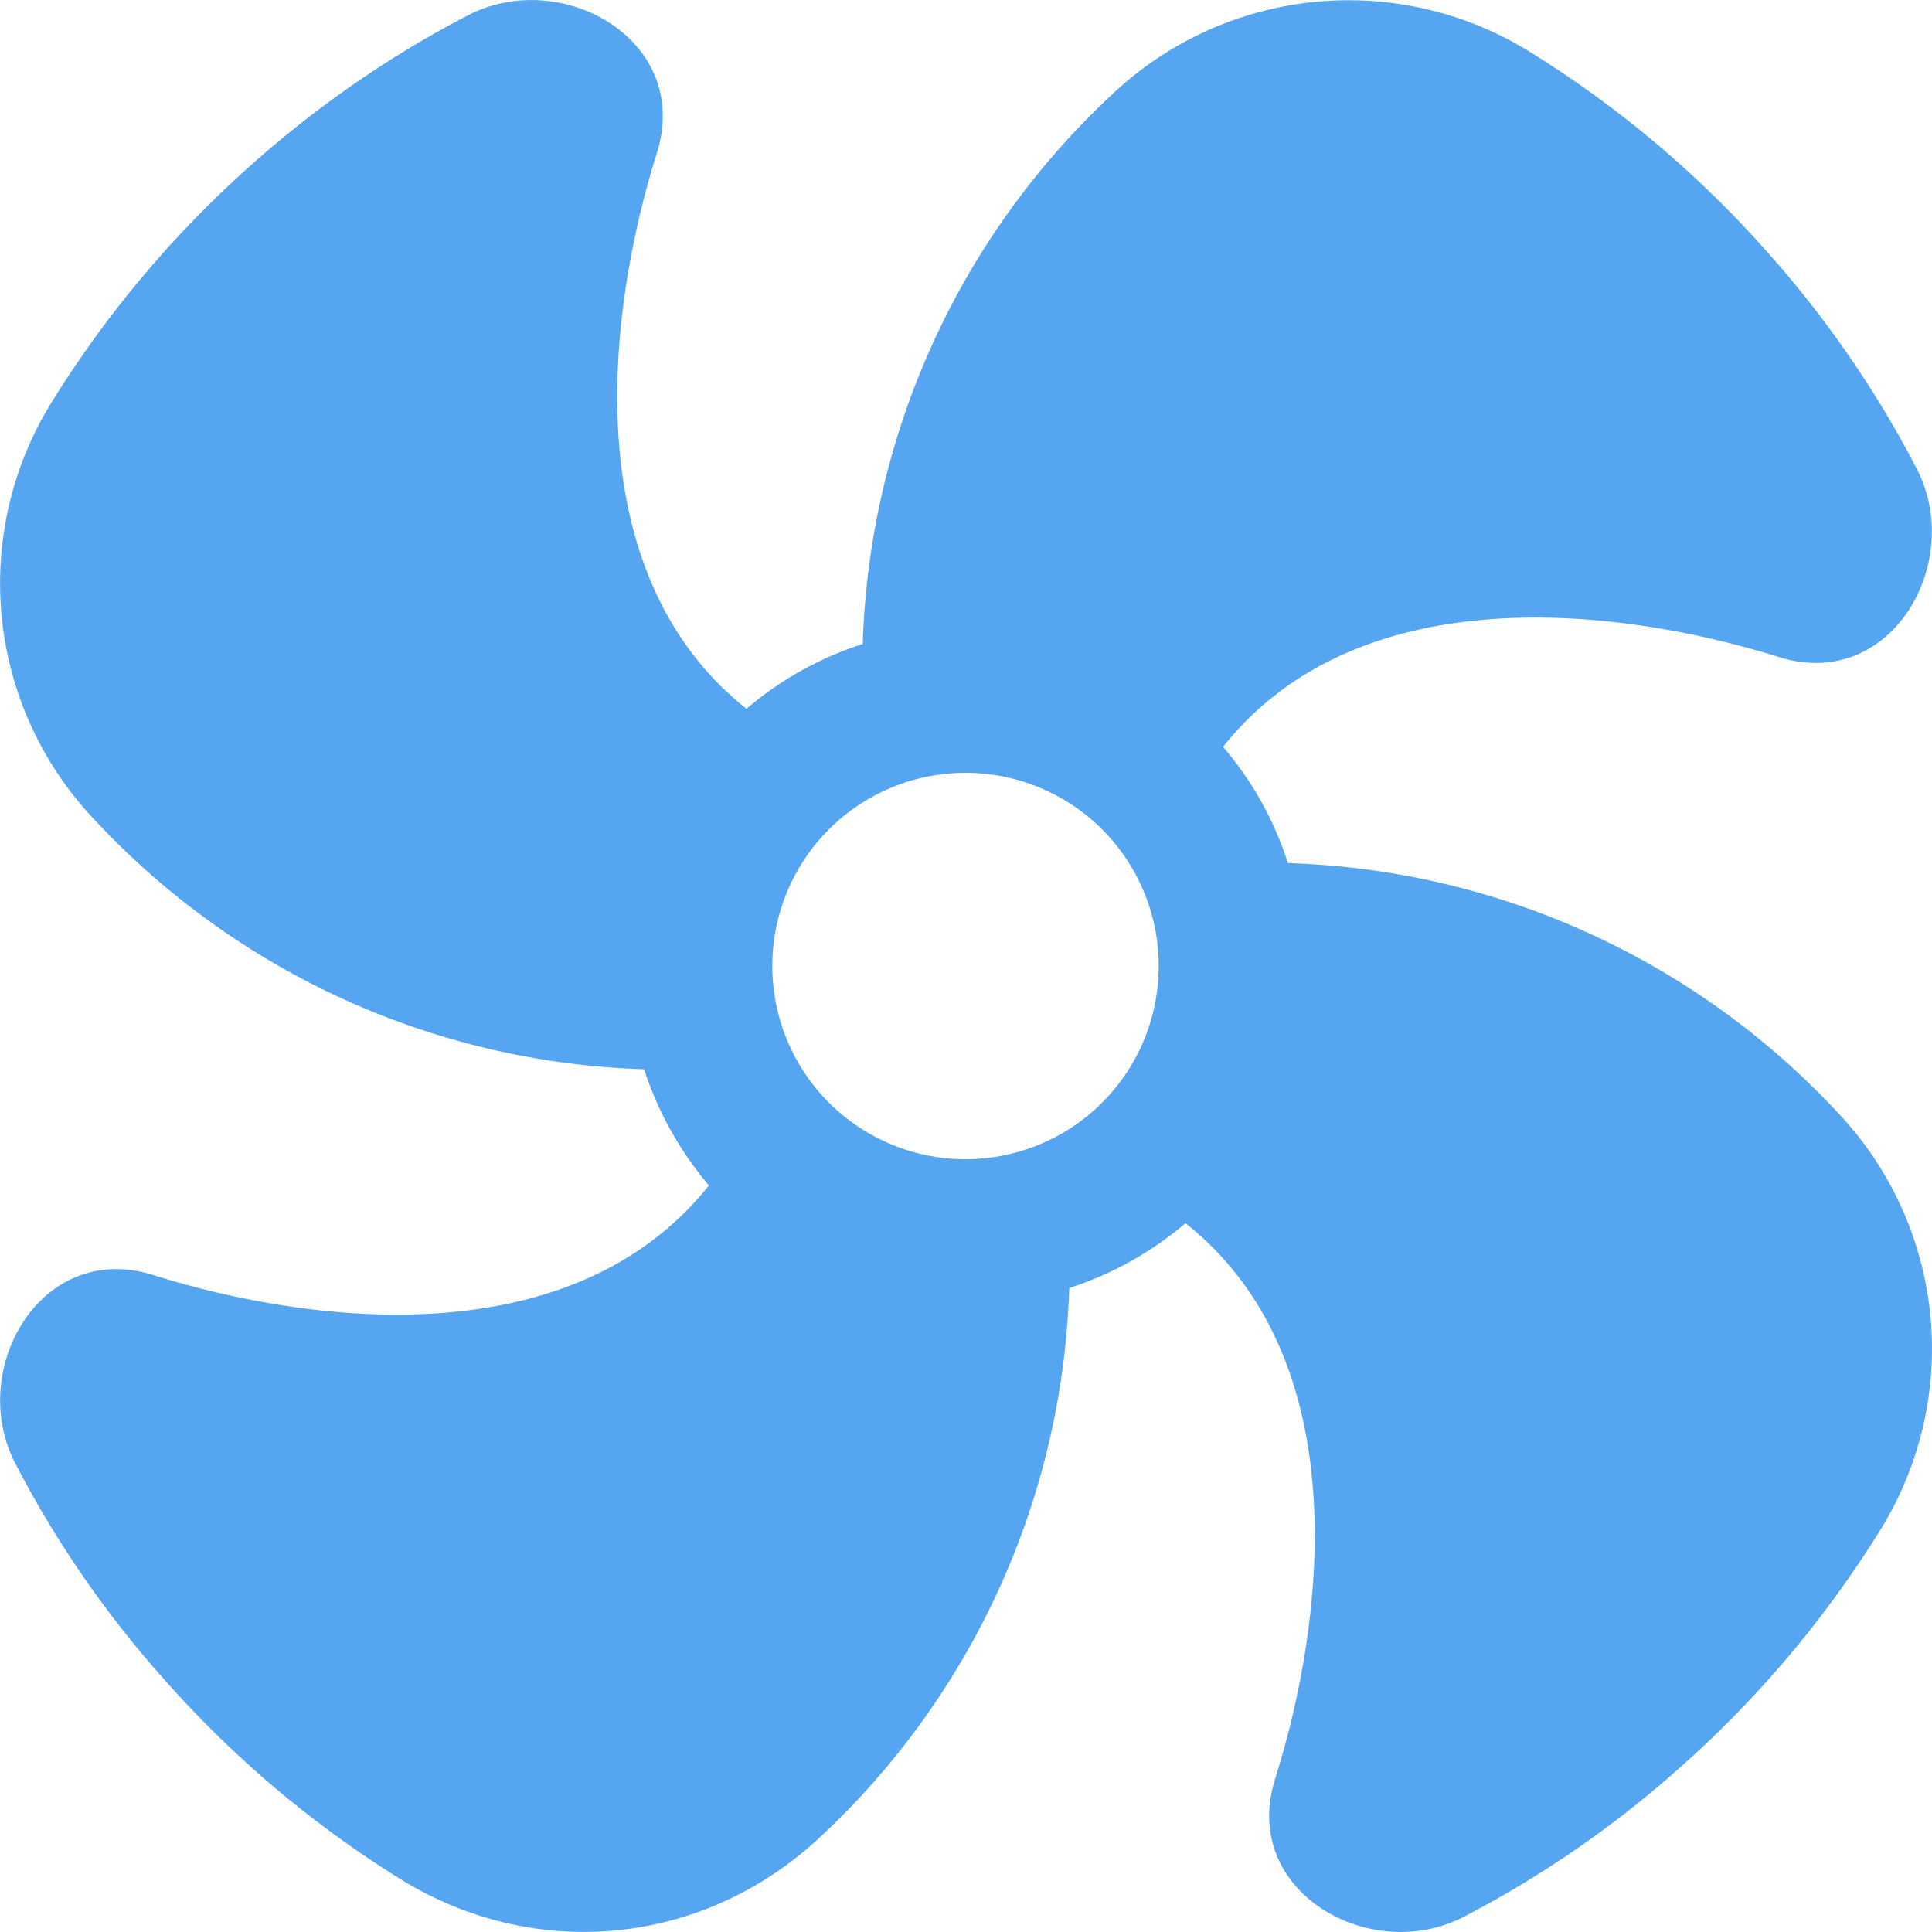 <svg t="1732846939350" class="icon" viewBox="0 0 1024 1024" version="1.1" xmlns="http://www.w3.org/2000/svg" p-id="18893" width="128" height="128"><path d="M682.615 457.479a177.278 177.278 0 0 0-34.368-61.631c71.679-90.239 209.085-74.367 294.588-47.615 59.647 18.752 98.879-50.559 72.959-100.031a558.393 558.393 0 0 0-78.079-113.471 564.921 564.921 0 0 0-125.246-106.239 182.334 182.334 0 0 0-223.101 21.632 415.227 415.227 0 0 0-132.094 291.196 179.006 179.006 0 0 0-61.631 34.368C305.404 304.009 321.276 166.603 348.155 81.1 366.907 21.389 297.596-17.714 247.997 8.141c-39.999 20.736-78.079 46.719-113.343 77.951a568.313 568.313 0 0 0-106.239 125.438 182.014 182.014 0 0 0 21.76 223.037 415.355 415.355 0 0 0 291.196 132.158c7.36 22.72 19.2 43.711 34.368 61.567-71.871 90.239-209.085 74.367-294.588 47.487-59.647-18.688-98.879 50.559-72.959 100.031 20.736 39.999 46.719 78.207 78.079 113.471a564.921 564.921 0 0 0 125.246 106.239c71.679 44.799 161.342 36.032 223.101-21.76a414.971 414.971 0 0 0 132.094-291.068 181.118 181.118 0 0 0 61.631-34.368c90.239 71.679 74.367 209.085 47.487 294.588-18.752 59.583 50.559 98.879 100.159 72.959a559.161 559.161 0 0 0 113.343-78.079 567.737 567.737 0 0 0 106.239-125.246 181.95 181.95 0 0 0-21.76-223.101 415.163 415.163 0 0 0-291.196-131.966zM511.993 614.405A102.399 102.399 0 1 1 512.121 409.608 102.399 102.399 0 0 1 511.993 614.405z" fill="#56A5F0" p-id="18894"></path></svg>